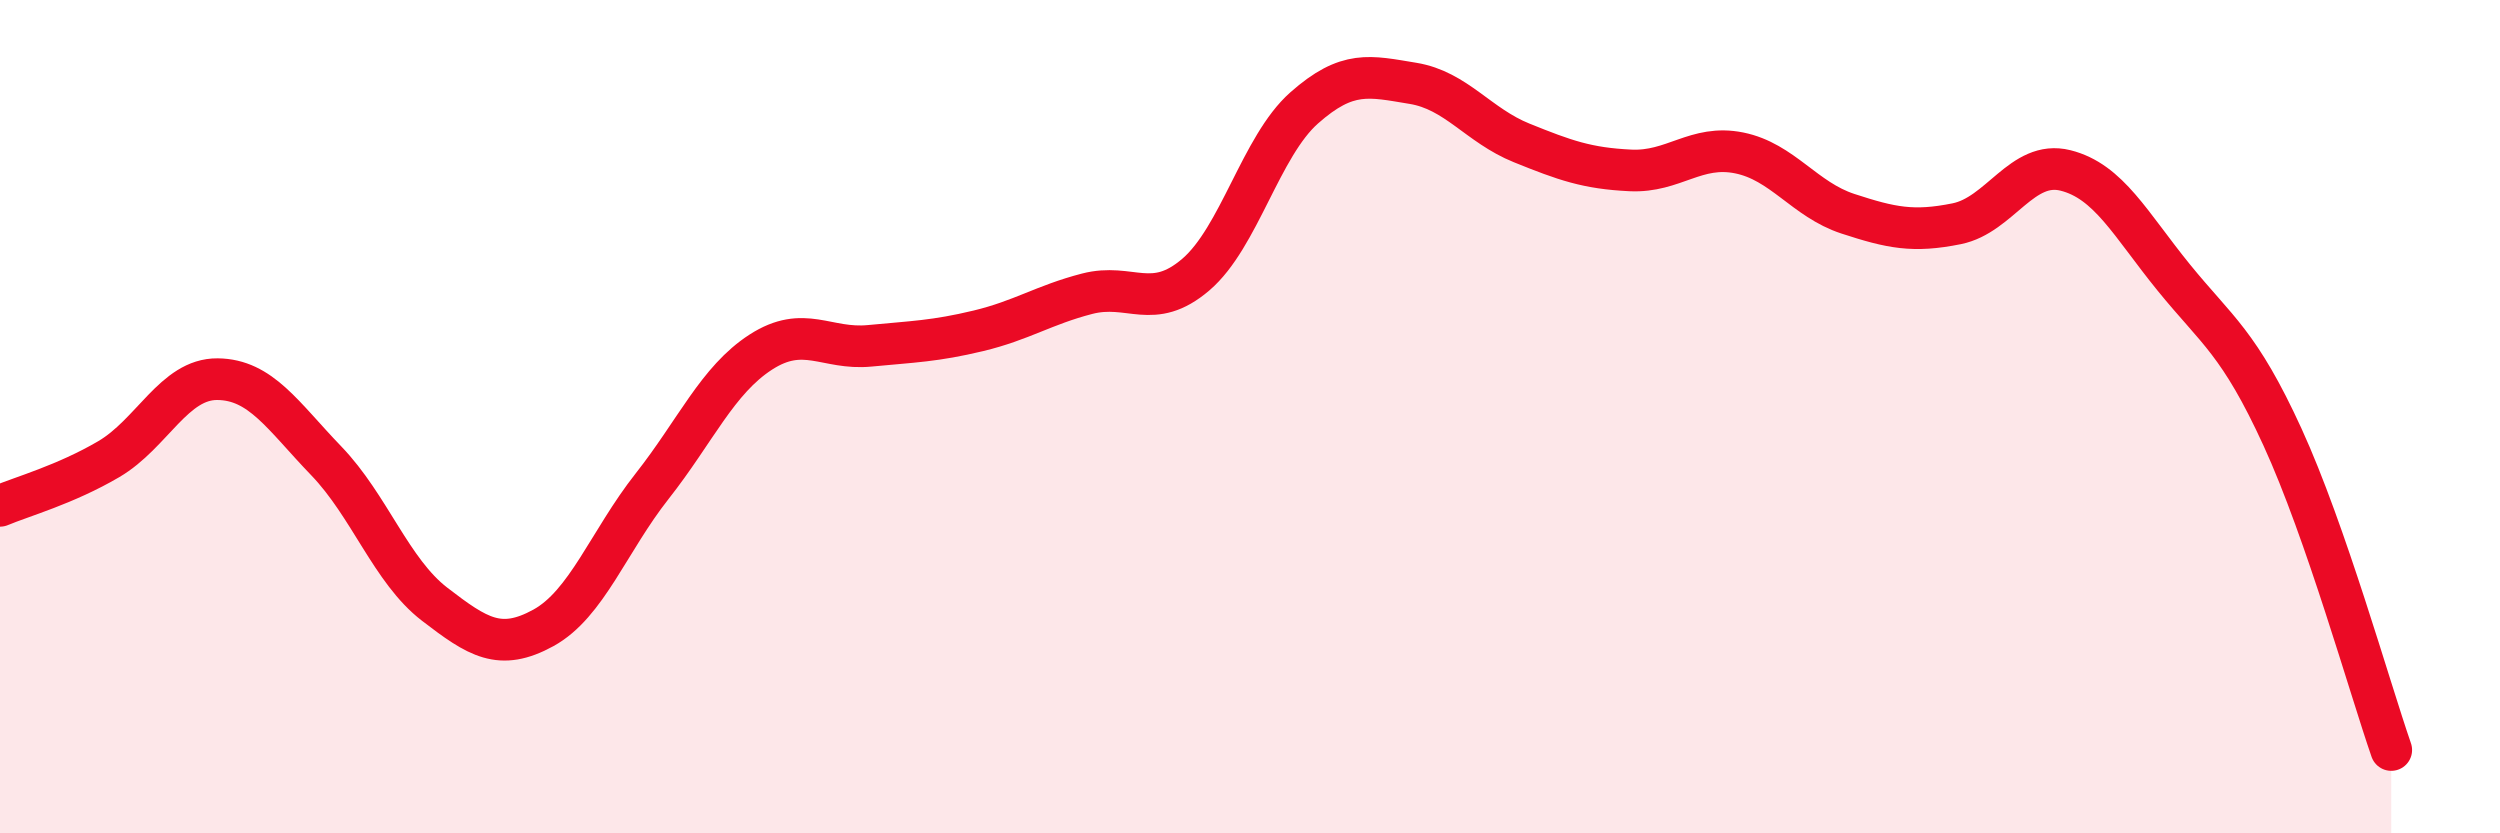 
    <svg width="60" height="20" viewBox="0 0 60 20" xmlns="http://www.w3.org/2000/svg">
      <path
        d="M 0,12.14 C 0.52,11.92 1.57,11.63 2.61,11.02 C 3.65,10.41 4.18,9.09 5.22,9.1 C 6.26,9.11 6.79,9.98 7.83,11.06 C 8.87,12.14 9.39,13.7 10.43,14.5 C 11.47,15.3 12,15.64 13.04,15.07 C 14.08,14.5 14.61,12.99 15.65,11.67 C 16.69,10.35 17.22,9.12 18.26,8.45 C 19.3,7.78 19.83,8.4 20.87,8.3 C 21.91,8.2 22.44,8.19 23.48,7.94 C 24.52,7.69 25.05,7.32 26.09,7.05 C 27.13,6.78 27.66,7.48 28.7,6.59 C 29.74,5.7 30.26,3.51 31.3,2.59 C 32.34,1.67 32.87,1.83 33.91,2 C 34.95,2.17 35.48,3.01 36.52,3.43 C 37.56,3.85 38.09,4.04 39.13,4.09 C 40.17,4.14 40.7,3.46 41.74,3.67 C 42.78,3.88 43.31,4.79 44.35,5.13 C 45.39,5.47 45.92,5.58 46.96,5.37 C 48,5.16 48.53,3.83 49.57,4.09 C 50.61,4.35 51.13,5.38 52.17,6.66 C 53.21,7.94 53.74,8.22 54.78,10.49 C 55.82,12.76 56.87,16.5 57.39,18L57.39 20L0 20Z"
        fill="#EB0A25"
        opacity="0.1"
        stroke-linecap="round"
        stroke-linejoin="round"
      />
      <path
        d="M 0,12.14 C 0.52,11.92 1.57,11.63 2.61,11.02 C 3.65,10.41 4.18,9.09 5.22,9.1 C 6.26,9.11 6.79,9.98 7.83,11.06 C 8.87,12.14 9.39,13.7 10.43,14.5 C 11.47,15.3 12,15.64 13.04,15.07 C 14.08,14.5 14.61,12.99 15.65,11.67 C 16.69,10.35 17.22,9.12 18.26,8.45 C 19.3,7.78 19.83,8.4 20.87,8.3 C 21.91,8.2 22.44,8.19 23.48,7.94 C 24.52,7.69 25.05,7.32 26.09,7.05 C 27.13,6.78 27.66,7.48 28.7,6.59 C 29.74,5.7 30.26,3.51 31.3,2.59 C 32.34,1.67 32.87,1.83 33.91,2 C 34.95,2.17 35.48,3.01 36.52,3.43 C 37.56,3.85 38.09,4.04 39.13,4.09 C 40.17,4.14 40.7,3.46 41.74,3.67 C 42.78,3.88 43.31,4.79 44.35,5.13 C 45.39,5.47 45.92,5.58 46.96,5.37 C 48,5.16 48.53,3.83 49.57,4.09 C 50.61,4.35 51.13,5.38 52.17,6.66 C 53.21,7.94 53.74,8.22 54.78,10.49 C 55.82,12.76 56.87,16.5 57.39,18"
        stroke="#EB0A25"
        stroke-width="1"
        fill="none"
        stroke-linecap="round"
        stroke-linejoin="round"
      />
    </svg>
  
